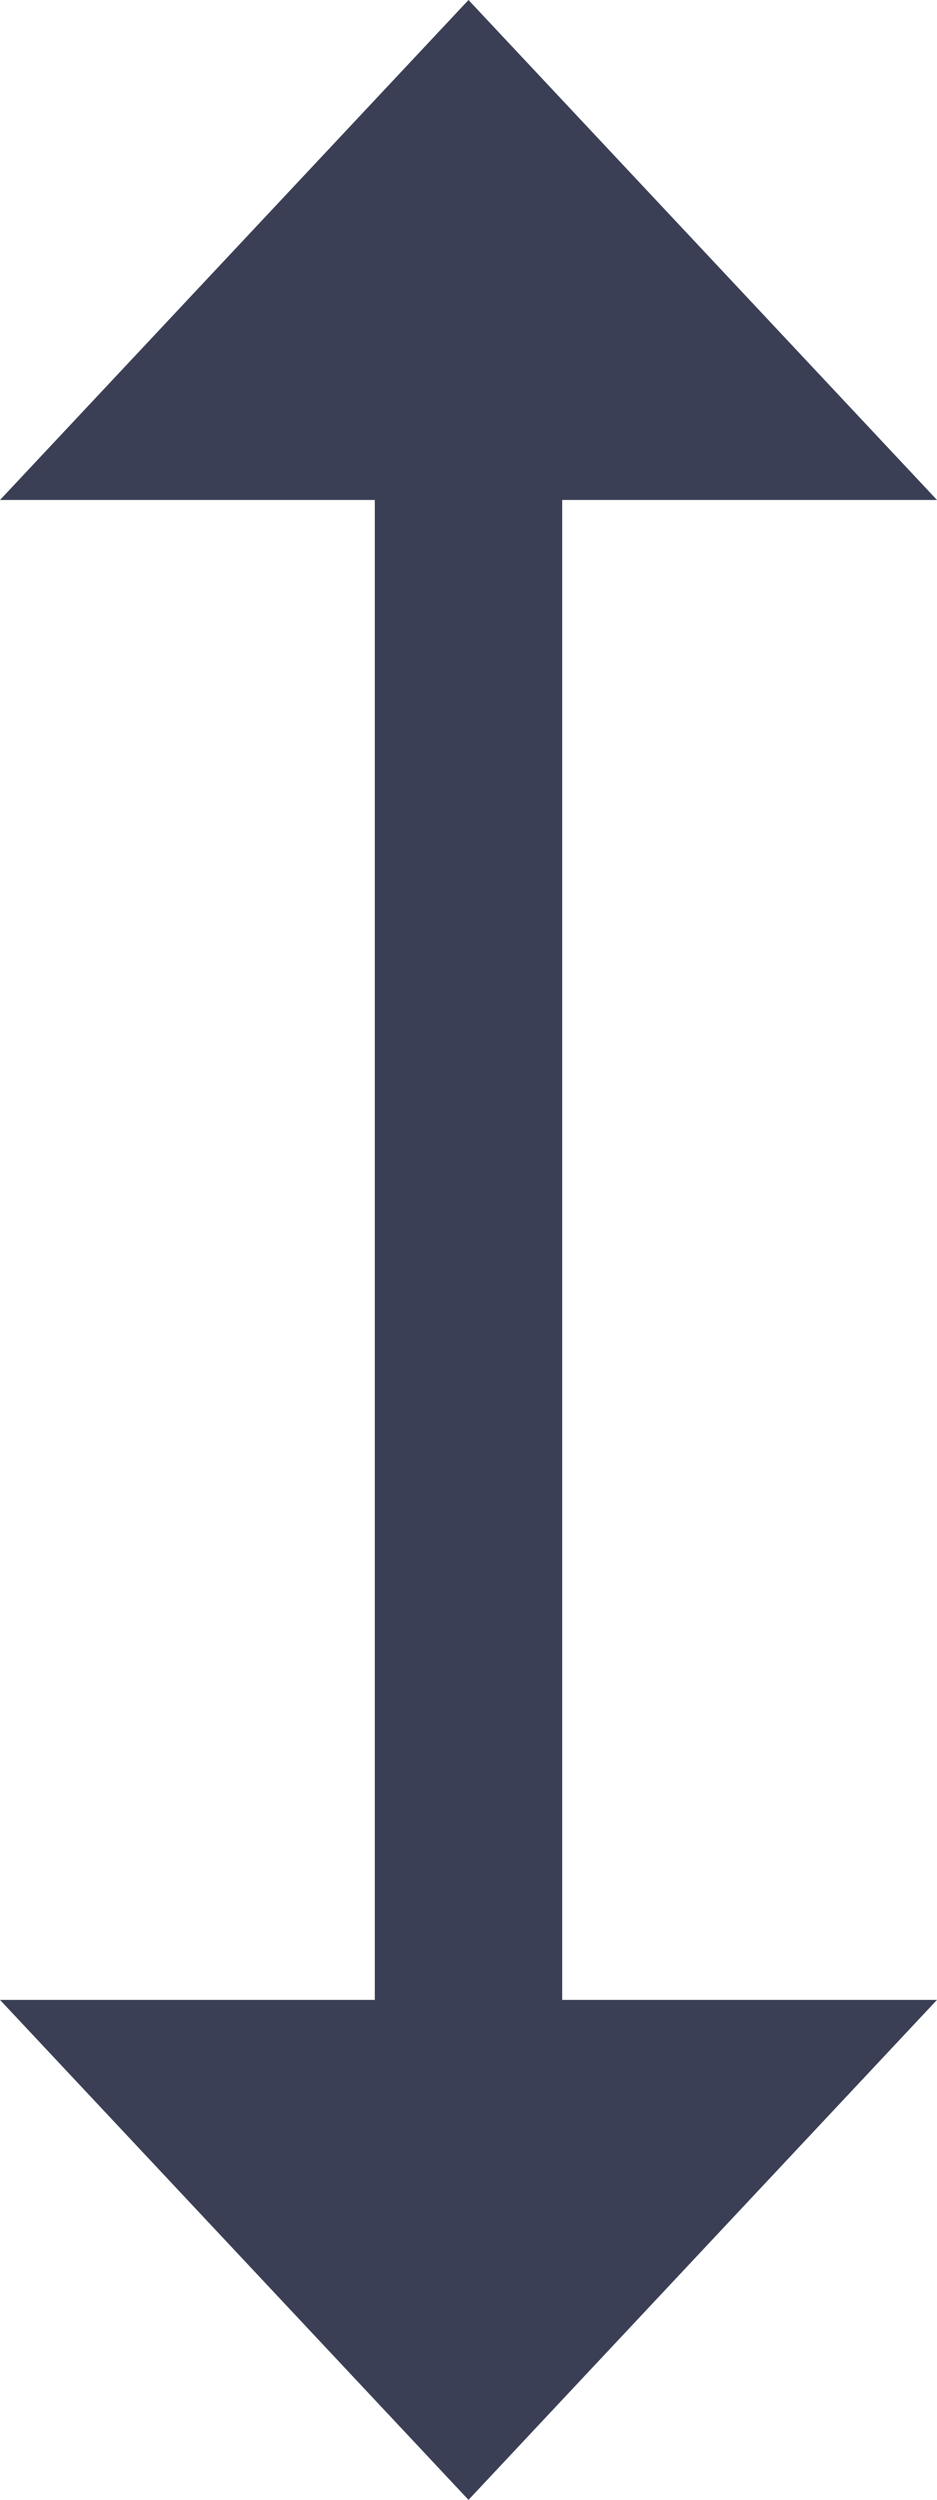 <svg xmlns="http://www.w3.org/2000/svg" width="30" height="80" viewBox="0 0 30 80">
  <g id="화살표" transform="translate(5968 12816)">
    <path id="다각형_6" data-name="다각형 6" d="M15,0,30,16H0Z" transform="translate(-5968 -12816)" fill="#3a3f55"/>
    <path id="다각형_8" data-name="다각형 8" d="M15,0,30,16H0Z" transform="translate(-5938 -12736) rotate(180)" fill="#3a3f55"/>
    <rect id="사각형_14388" data-name="사각형 14388" width="6" height="60" transform="translate(-5956 -12809)" fill="#3a3f55"/>
  </g>
</svg>
